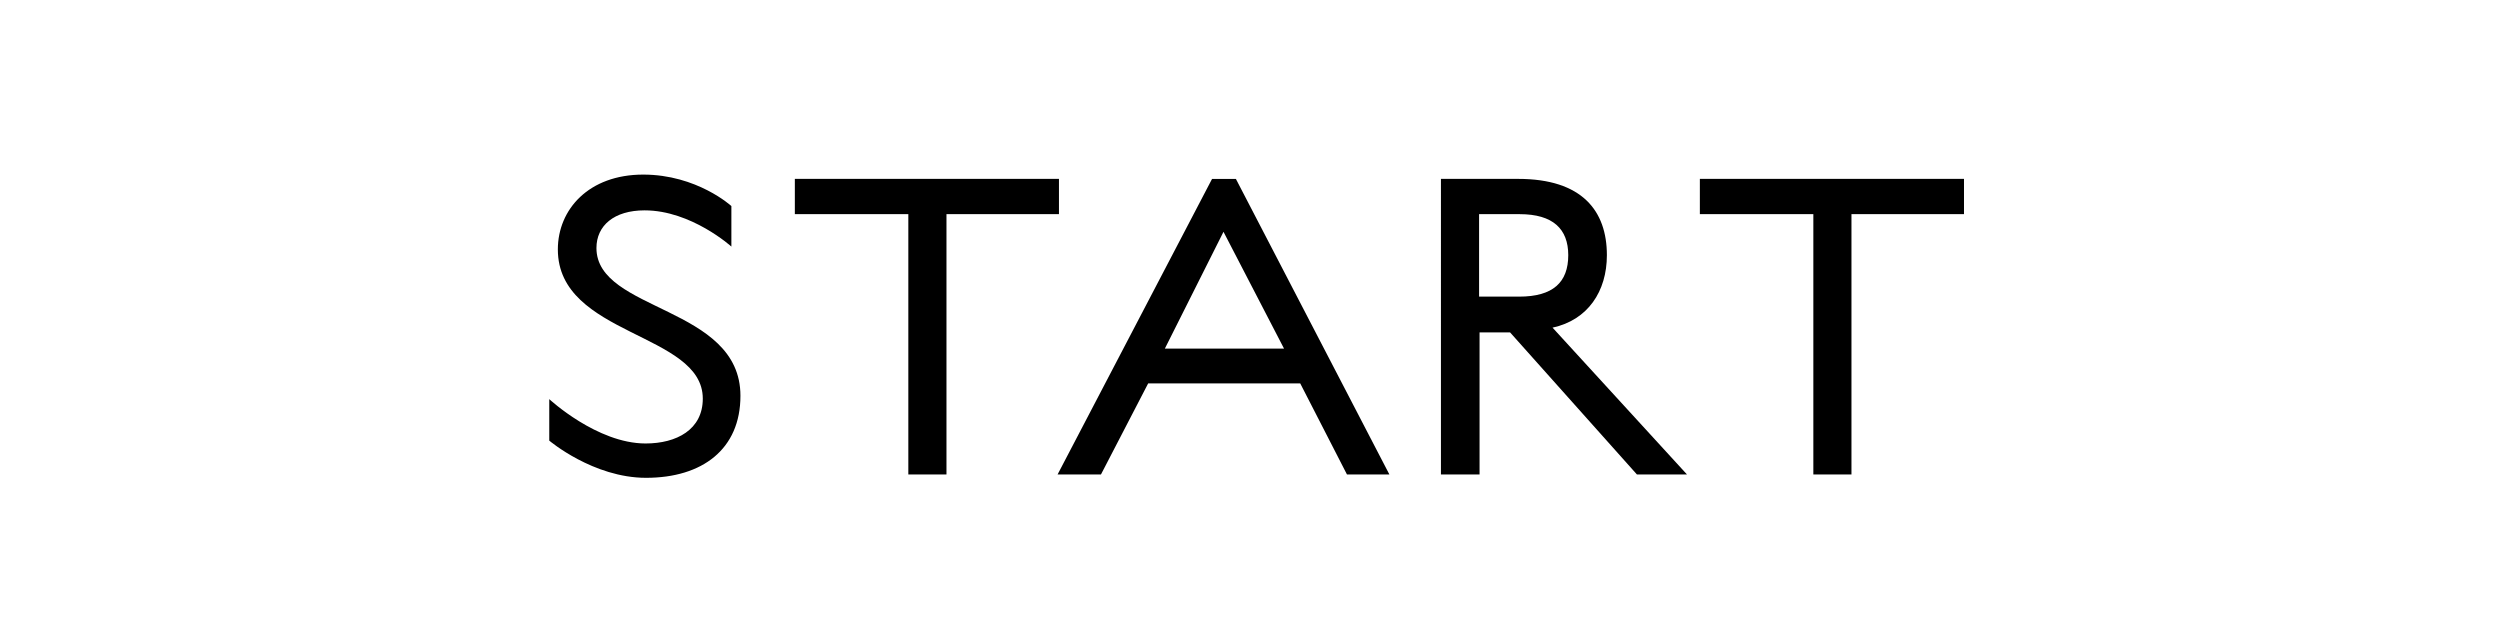 <?xml version="1.0" encoding="utf-8"?>
<!-- Generator: Adobe Illustrator 26.3.1, SVG Export Plug-In . SVG Version: 6.00 Build 0)  -->
<svg version="1.1" id="_イヤー_2" xmlns="http://www.w3.org/2000/svg" xmlns:xlink="http://www.w3.org/1999/xlink" x="0px"
	 y="0px" viewBox="0 0 126.1 32.5" style="enable-background:new 0 0 126.1 32.5;" xml:space="preserve">
<g>
	<g>
		<g>
			<path d="M32.587,24.101c-2.669,0-4.882-1.876-4.882-1.876v-2.093c0,0,2.405,2.237,4.858,2.237c1.562,0,2.886-0.698,2.886-2.261
				c0-3.343-7.311-3.15-7.311-7.527c0-2.02,1.562-3.775,4.305-3.775c2.717,0,4.448,1.587,4.448,1.587v2.044
				c0,0-2.02-1.827-4.377-1.827c-1.539,0-2.429,0.77-2.429,1.899c0,3.223,7.263,2.91,7.263,7.455
				C37.349,22.658,35.425,24.101,32.587,24.101z"/>
			<path d="M47.74,23.932h-1.924v-13.13h-5.724V9.023h13.322v1.779H47.74V23.932z"/>
			<path d="M65.584,19.34h-7.671l-2.381,4.593h-2.188l7.792-14.909h1.202l7.743,14.909h-2.14L65.584,19.34z M58.755,17.584h6.012
				l-3.054-5.892L58.755,17.584z"/>
			<path d="M76.168,16.766h-1.539v7.166h-1.948V9.023h3.896c3.223,0,4.474,1.611,4.474,3.848c0,1.827-0.962,3.271-2.741,3.655
				l6.781,7.406h-2.525L76.168,16.766z M76.649,10.802h-2.044v4.16h2.021c1.707,0,2.477-0.722,2.477-2.092
				C79.102,11.548,78.333,10.802,76.649,10.802z"/>
			<path d="M93.389,23.932h-1.924v-13.13h-5.724V9.023h13.323v1.779h-5.676V23.932z"/>
		</g>
	</g>
</g>
</svg>
